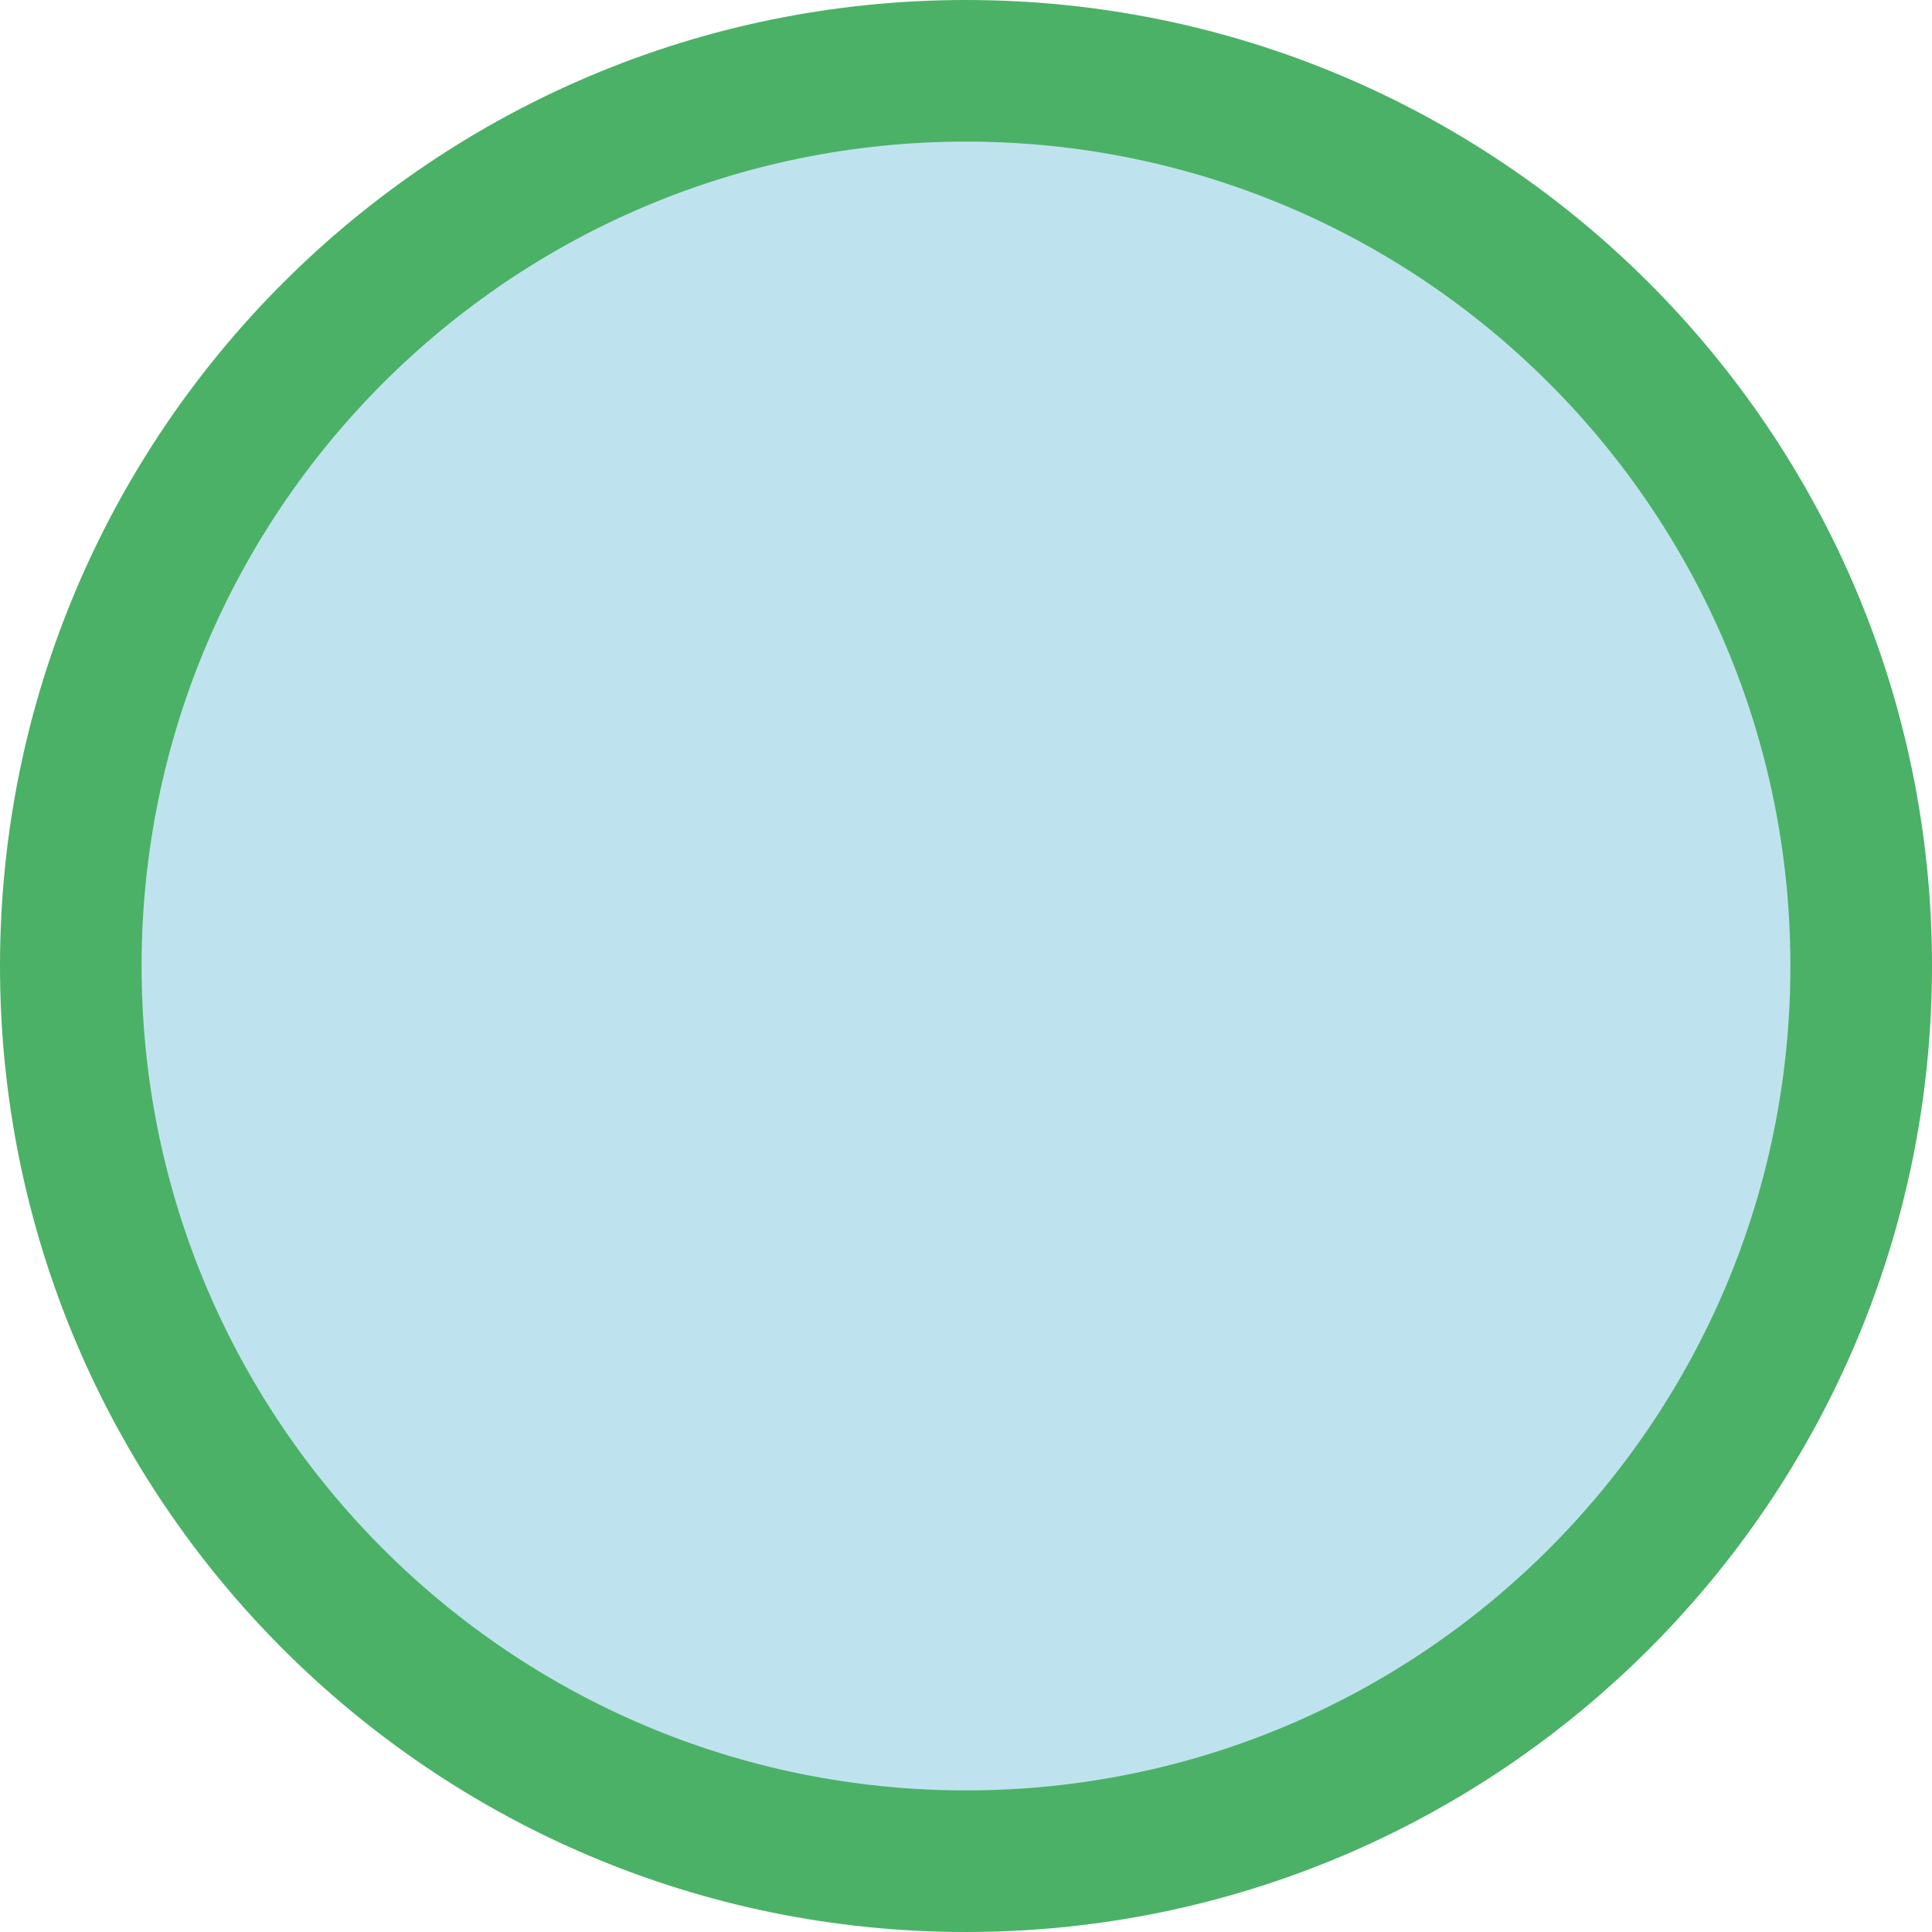 <?xml version="1.0" encoding="UTF-8"?>
<svg id="Ebene_1" data-name="Ebene 1" xmlns="http://www.w3.org/2000/svg" viewBox="0 0 191.02 191.02">
  <defs>
    <style>
      .cls-1 {
        fill: #bfe3ee;
        stroke: #4bb167;
        stroke-width: 14px;
      }
    </style>
  </defs>
  <path class="cls-1" d="M95.51,184.02c48.88,0,88.51-39.63,88.51-88.51S144.39,7,95.51,7,7,46.63,7,95.51s39.63,88.51,88.51,88.51"/>
</svg>